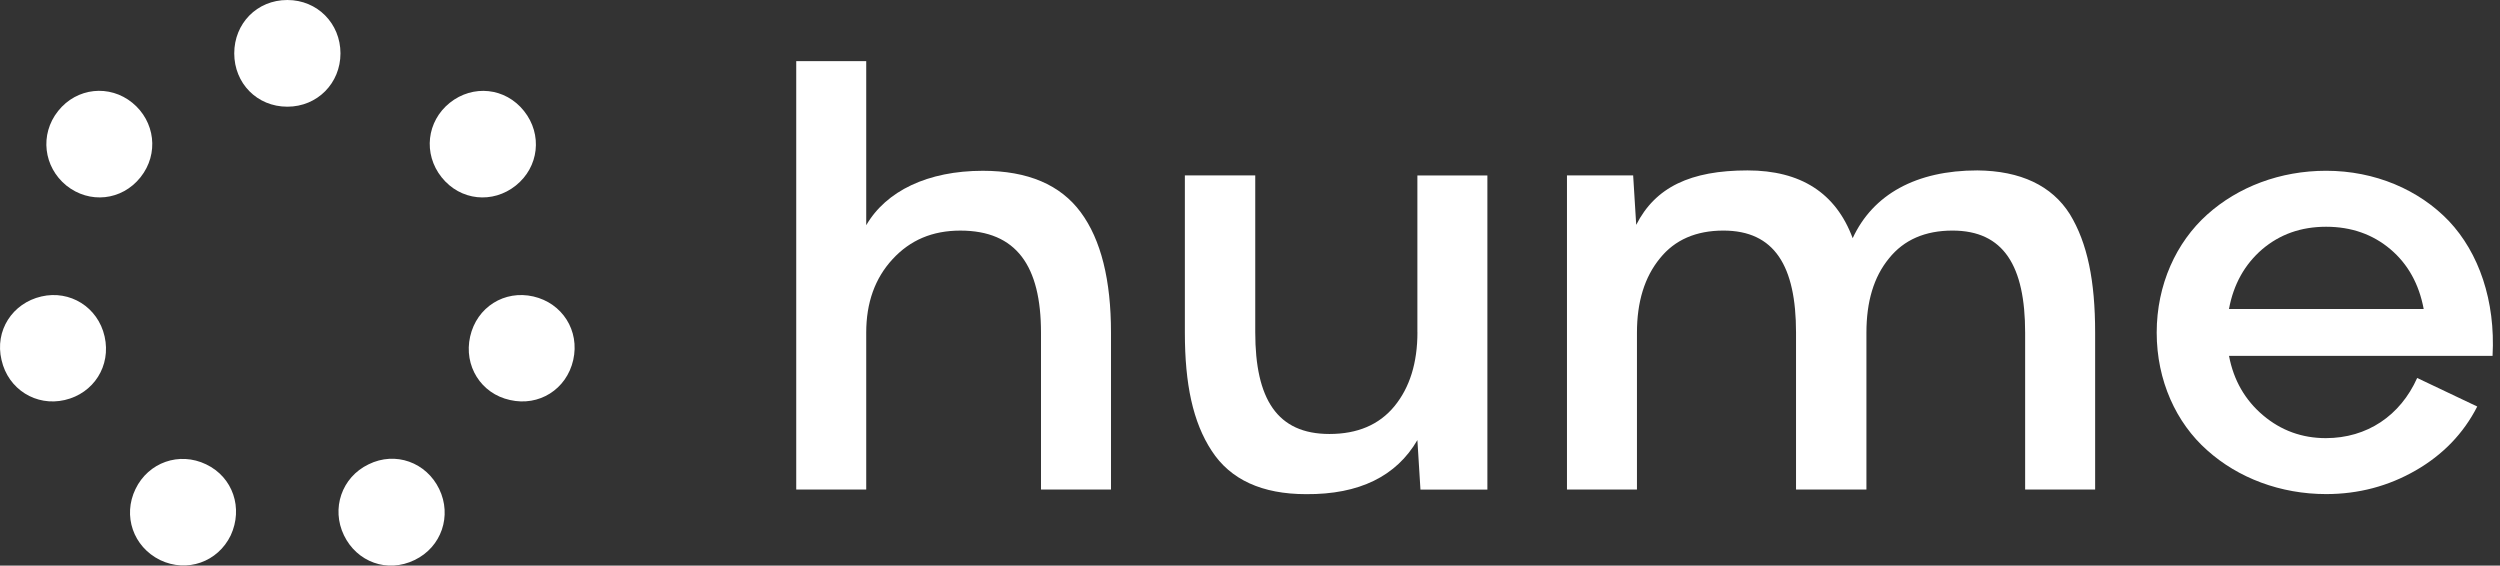 <svg width="221" height="50" viewBox="0 0 221 50" fill="none" xmlns="http://www.w3.org/2000/svg">
<rect x="0" y="0" width="221" height="50" fill="#333333" stroke="none"/>
<path d="M3.657 26.208C1.103 26.797 -0.487 29.223 0.135 31.823C0.721 34.424 3.206 35.95 5.725 35.361C8.28 34.772 9.834 32.346 9.248 29.746C8.661 27.142 6.177 25.619 3.657 26.208Z" fill="white"/>
<path d="M5.863 16.399C7.9 18.03 10.763 17.751 12.422 15.67C14.077 13.589 13.699 10.714 11.697 9.083C9.694 7.451 6.793 7.73 5.138 9.811C3.482 11.892 3.861 14.768 5.863 16.399Z" fill="white"/>
<path d="M18.222 41.048C15.842 39.904 13.114 40.874 11.976 43.233C10.837 45.59 11.768 48.329 14.152 49.507C16.532 50.651 19.26 49.681 20.398 47.322C21.502 44.931 20.607 42.191 18.222 41.048Z" fill="white"/>
<path d="M32.581 41.047C30.2 42.19 29.267 44.965 30.405 47.321C31.543 49.677 34.236 50.684 36.651 49.506C39.032 48.363 39.966 45.589 38.827 43.232C37.689 40.876 34.965 39.869 32.581 41.047Z" fill="white"/>
<path d="M47.152 26.208C44.598 25.619 42.148 27.146 41.561 29.746C40.974 32.346 42.529 34.807 45.084 35.361C47.638 35.95 50.088 34.423 50.674 31.823C51.261 29.223 49.706 26.797 47.152 26.208Z" fill="white"/>
<path d="M45.598 16.401C47.635 14.77 47.979 11.895 46.324 9.814C44.668 7.733 41.802 7.457 39.764 9.085C37.727 10.716 37.384 13.592 39.039 15.673C40.698 17.754 43.561 18.029 45.598 16.401Z" fill="white"/>
<path d="M25.402 0C22.709 0 20.707 2.081 20.707 4.716C20.707 7.351 22.709 9.432 25.402 9.432C28.061 9.432 30.098 7.351 30.098 4.716C30.095 2.077 28.061 0 25.402 0Z" fill="white"/>
<path d="M86.885 15.098C82.016 15.098 78.33 16.882 76.574 19.911V5.404H70.387V43.274H76.574V29.406C76.574 26.746 77.352 24.592 78.906 22.909C80.461 21.225 82.422 20.385 84.889 20.385C89.859 20.385 92.024 23.515 92.024 29.406V43.274H98.212V29.406C98.212 24.759 97.334 21.194 95.54 18.768C93.749 16.342 90.876 15.098 86.885 15.098Z" fill="white"/>
<path d="M125.301 29.375C125.301 32.069 124.624 34.255 123.27 35.907C121.917 37.555 119.991 38.364 117.523 38.364C112.89 38.364 110.964 35.265 110.964 29.375V15.506H104.742V29.41C104.742 33.955 105.453 37.322 107.109 39.845C108.764 42.404 111.572 43.683 115.458 43.683C120.158 43.718 123.437 42.1 125.297 38.904L125.568 43.278H131.485V15.509H125.297V29.375H125.301Z" fill="white"/>
<path d="M174.799 15.065C169.389 15.065 165.568 17.184 163.777 21.056C162.288 17.051 159.179 15.065 154.48 15.065C149.441 15.065 146.331 16.546 144.641 19.878L144.371 15.504H138.52V43.273H144.707V29.404C144.707 26.678 145.384 24.489 146.734 22.841C148.053 21.192 149.947 20.383 152.345 20.383C156.874 20.383 158.769 23.513 158.769 29.404V43.273H164.992V29.404C164.992 26.678 165.633 24.489 166.987 22.841C168.306 21.192 170.197 20.383 172.598 20.383C177.131 20.383 179.022 23.513 179.022 29.404V43.273H185.21V29.404C185.21 24.827 184.533 21.492 182.978 18.937C181.389 16.413 178.62 15.099 174.799 15.065Z" fill="white"/>
<path d="M205.63 15.096C201.574 15.096 197.853 16.511 195.115 18.968C192.377 21.425 190.652 25.162 190.652 29.404C190.652 33.646 192.377 37.382 195.115 39.804C197.853 42.262 201.608 43.677 205.63 43.677C208.505 43.677 211.142 42.969 213.544 41.589C215.945 40.209 217.77 38.323 218.989 35.936L213.678 33.412C212.189 36.744 209.25 38.731 205.599 38.731C203.503 38.731 201.643 38.058 200.054 36.713C198.464 35.367 197.451 33.614 197.045 31.46H220.342C220.611 26.581 219.123 22.339 216.486 19.543C213.844 16.779 209.957 15.096 205.63 15.096ZM197.041 27.316C197.447 25.127 198.426 23.377 199.984 22.032C201.539 20.718 203.399 20.045 205.63 20.045C207.862 20.045 209.756 20.718 211.312 22.032C212.866 23.346 213.848 25.127 214.254 27.316H197.041Z" fill="white"/>
</svg>
